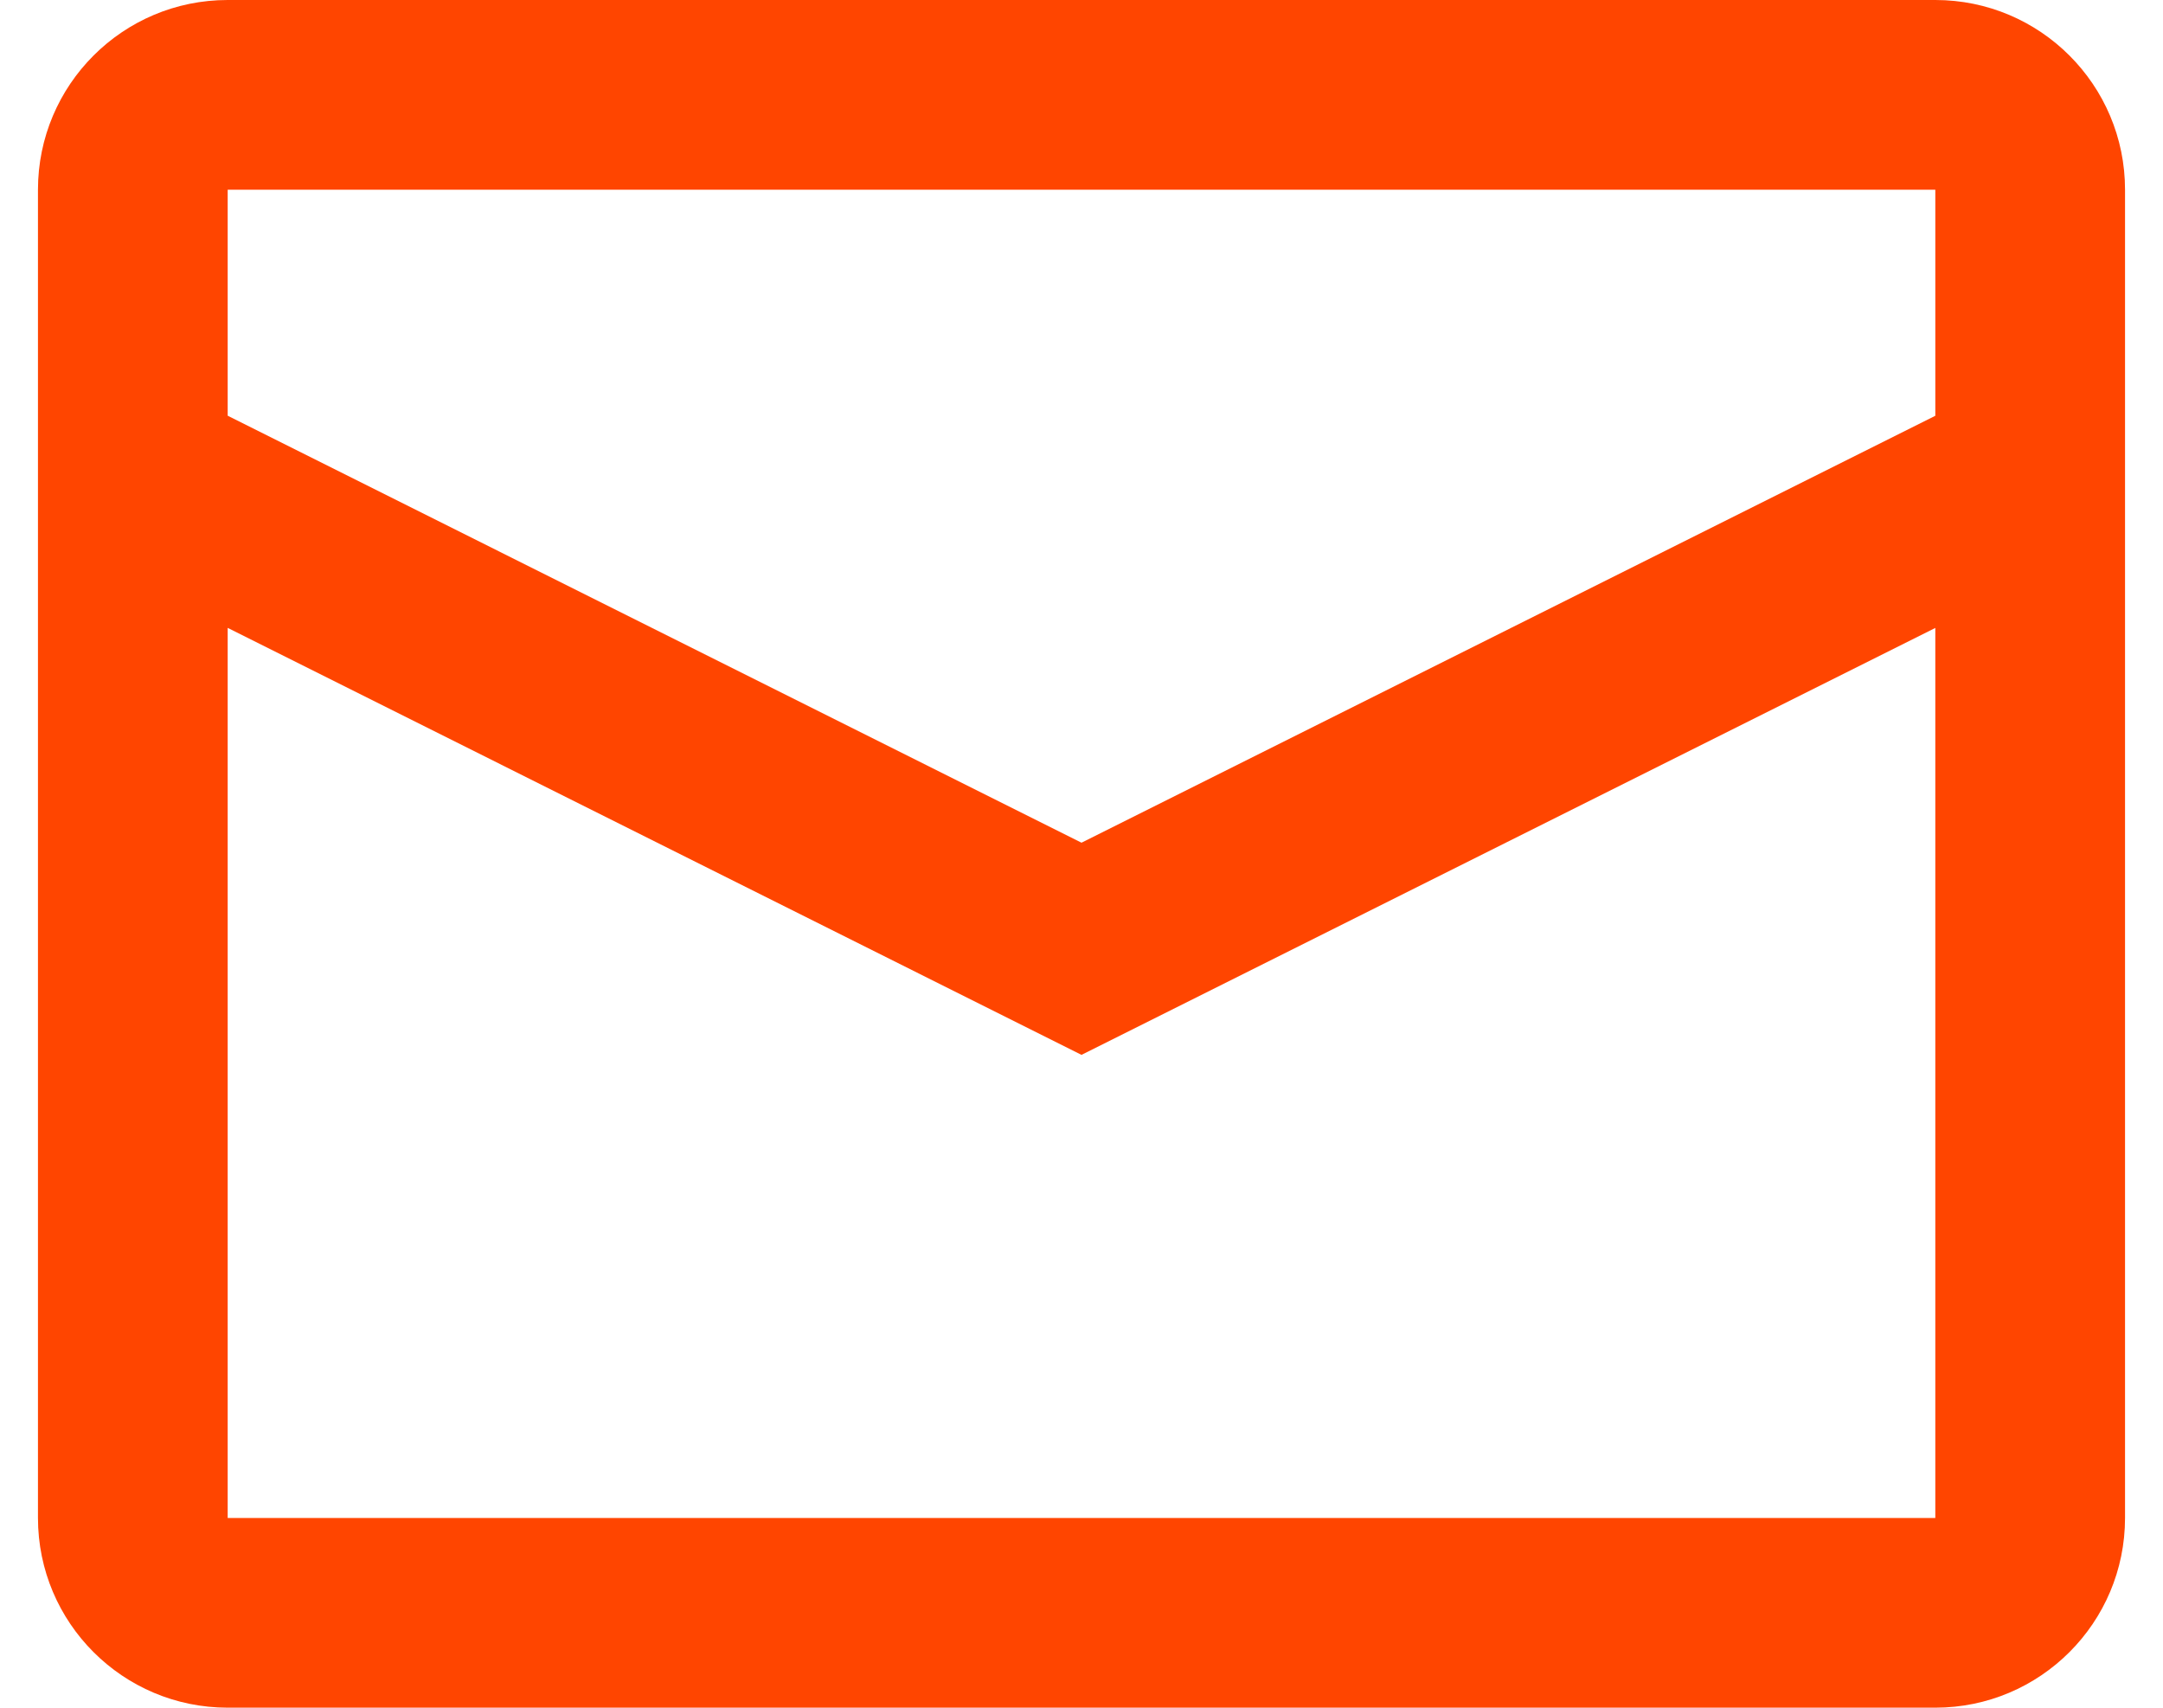 <svg fill="none" height="30" viewBox="0 0 38 30" width="38" xmlns="http://www.w3.org/2000/svg"><path clip-rule="evenodd" d="m4 0h30c1.841 0 3.333 1.492 3.333 3.333v23.333c0 1.841-1.492 3.333-3.333 3.333h-30c-1.841 0-3.333-1.492-3.333-3.333v-23.333c0-1.841 1.492-3.333 3.333-3.333zm0 11.03v15.637h30v-15.636l-15 7.5zm0-3.727 15 7.501 15-7.5v-3.971h-30z" fill="#FF4500" fill-rule="evenodd"/></svg>